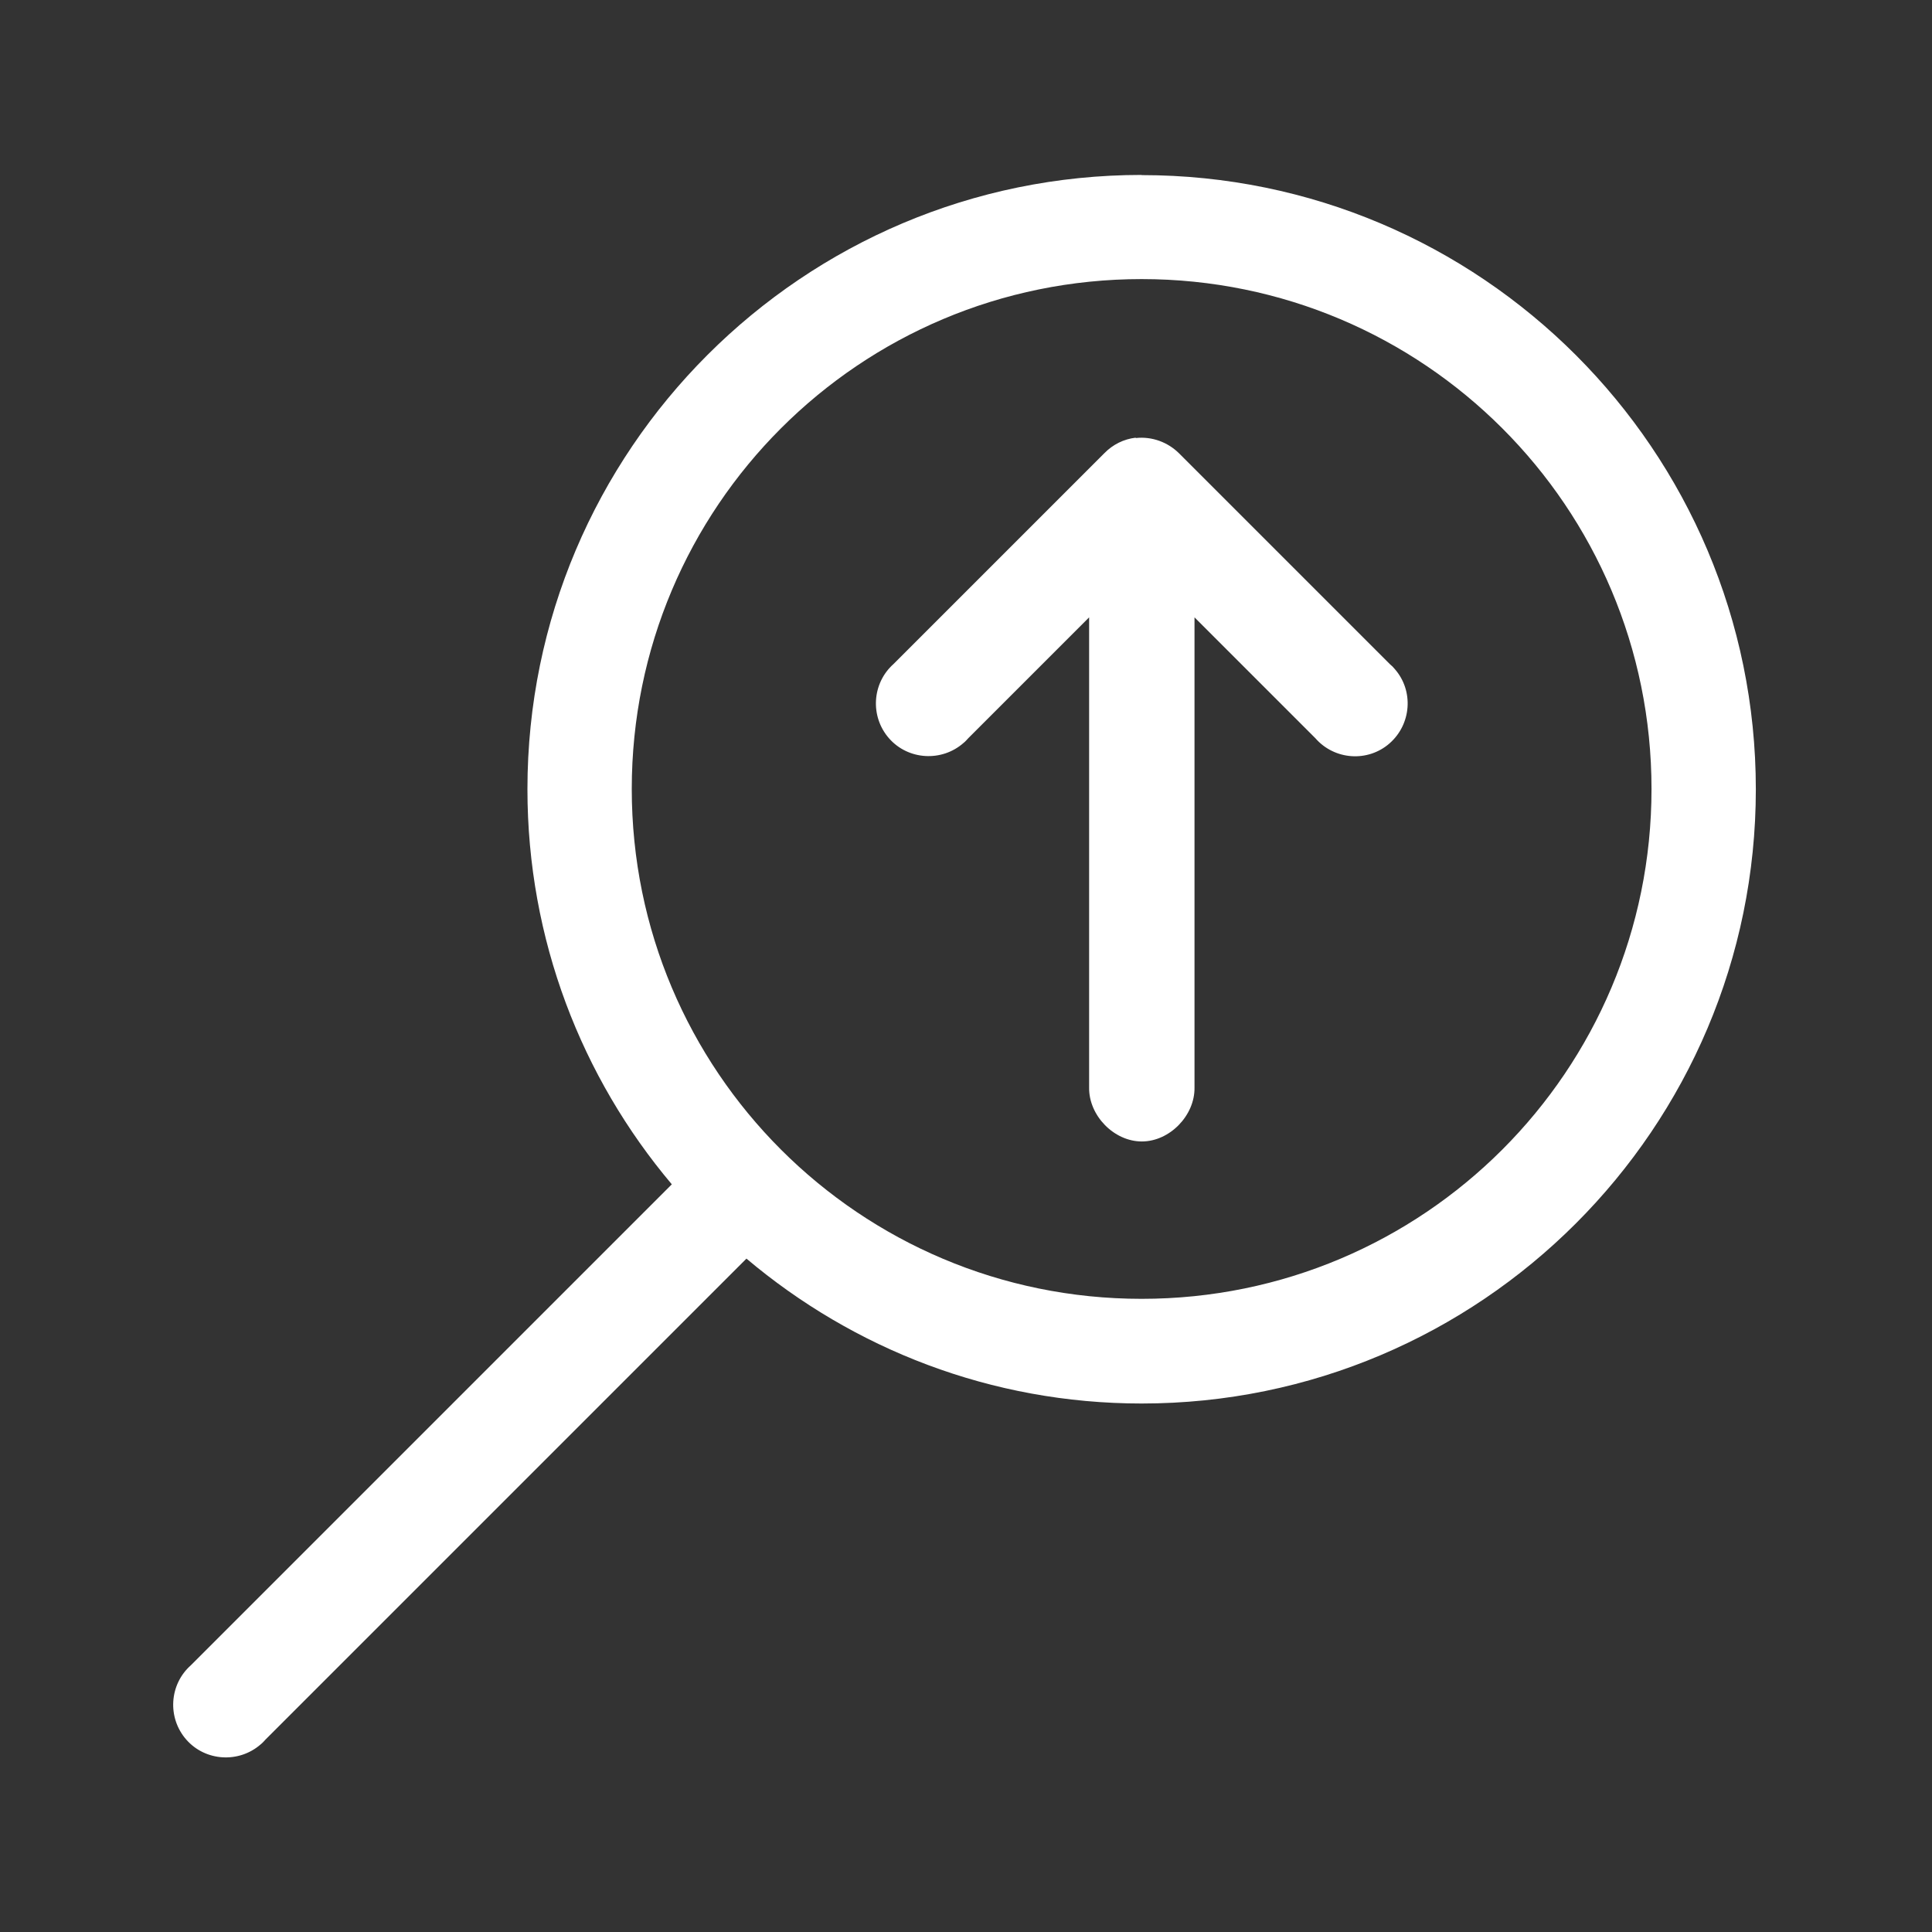 <?xml version="1.0" encoding="UTF-8"?>
<svg id="Layer_1" xmlns="http://www.w3.org/2000/svg" xmlns:svg="http://www.w3.org/2000/svg" xmlns:sodipodi="http://sodipodi.sourceforge.net/DTD/sodipodi-0.dtd" xmlns:rdf="http://www.w3.org/1999/02/22-rdf-syntax-ns#" xmlns:inkscape="http://www.inkscape.org/namespaces/inkscape" xmlns:dc="http://purl.org/dc/elements/1.1/" xmlns:cc="http://creativecommons.org/ns#" version="1.1" viewBox="0 0 110 110">
  <rect x="0" y="0" width="110" height="110" fill="#333333" stroke="none"/>
  <!-- Generator: Adobe Illustrator 30.0.0, SVG Export Plug-In . SVG Version: 2.1.1 Build 123)  -->
  <defs>
    <style>
      .st0 {
        fill: #fff;
      }
    </style>
  </defs>
  <path class="st0" d="M65,9.96c-19.29,0-34.97,15.67-34.97,34.97,0,8.57,3.09,16.42,8.22,22.5l-27.38,27.38c-1.24,1.1-1.35,3-.26,4.24s3,1.35,4.24.26c.1-.08.19-.18.27-.27l27.38-27.38c6.08,5.13,13.92,8.25,22.5,8.25,19.29,0,34.97-15.67,34.97-34.97s-15.67-34.97-34.97-34.97ZM65,15.89c16.05,0,29.03,12.98,29.03,29.03s-12.98,29.03-29.03,29.03-29.03-12.98-29.03-29.03,12.98-29.03,29.03-29.03ZM64.66,24.92c-.68.08-1.3.39-1.78.88l-12,12c-1.24,1.1-1.35,3-.26,4.24s3,1.35,4.24.26c.1-.08.19-.18.27-.27l6.88-6.88v26.78c-.02,1.58,1.41,3.06,3,3.06s3.02-1.48,3-3.06v-26.78l6.88,6.88c1.09,1.25,2.99,1.38,4.23.29s1.38-2.99.29-4.23c-.08-.1-.17-.19-.27-.27l-12-12c-.65-.65-1.56-.98-2.47-.88Z"/>
</svg>